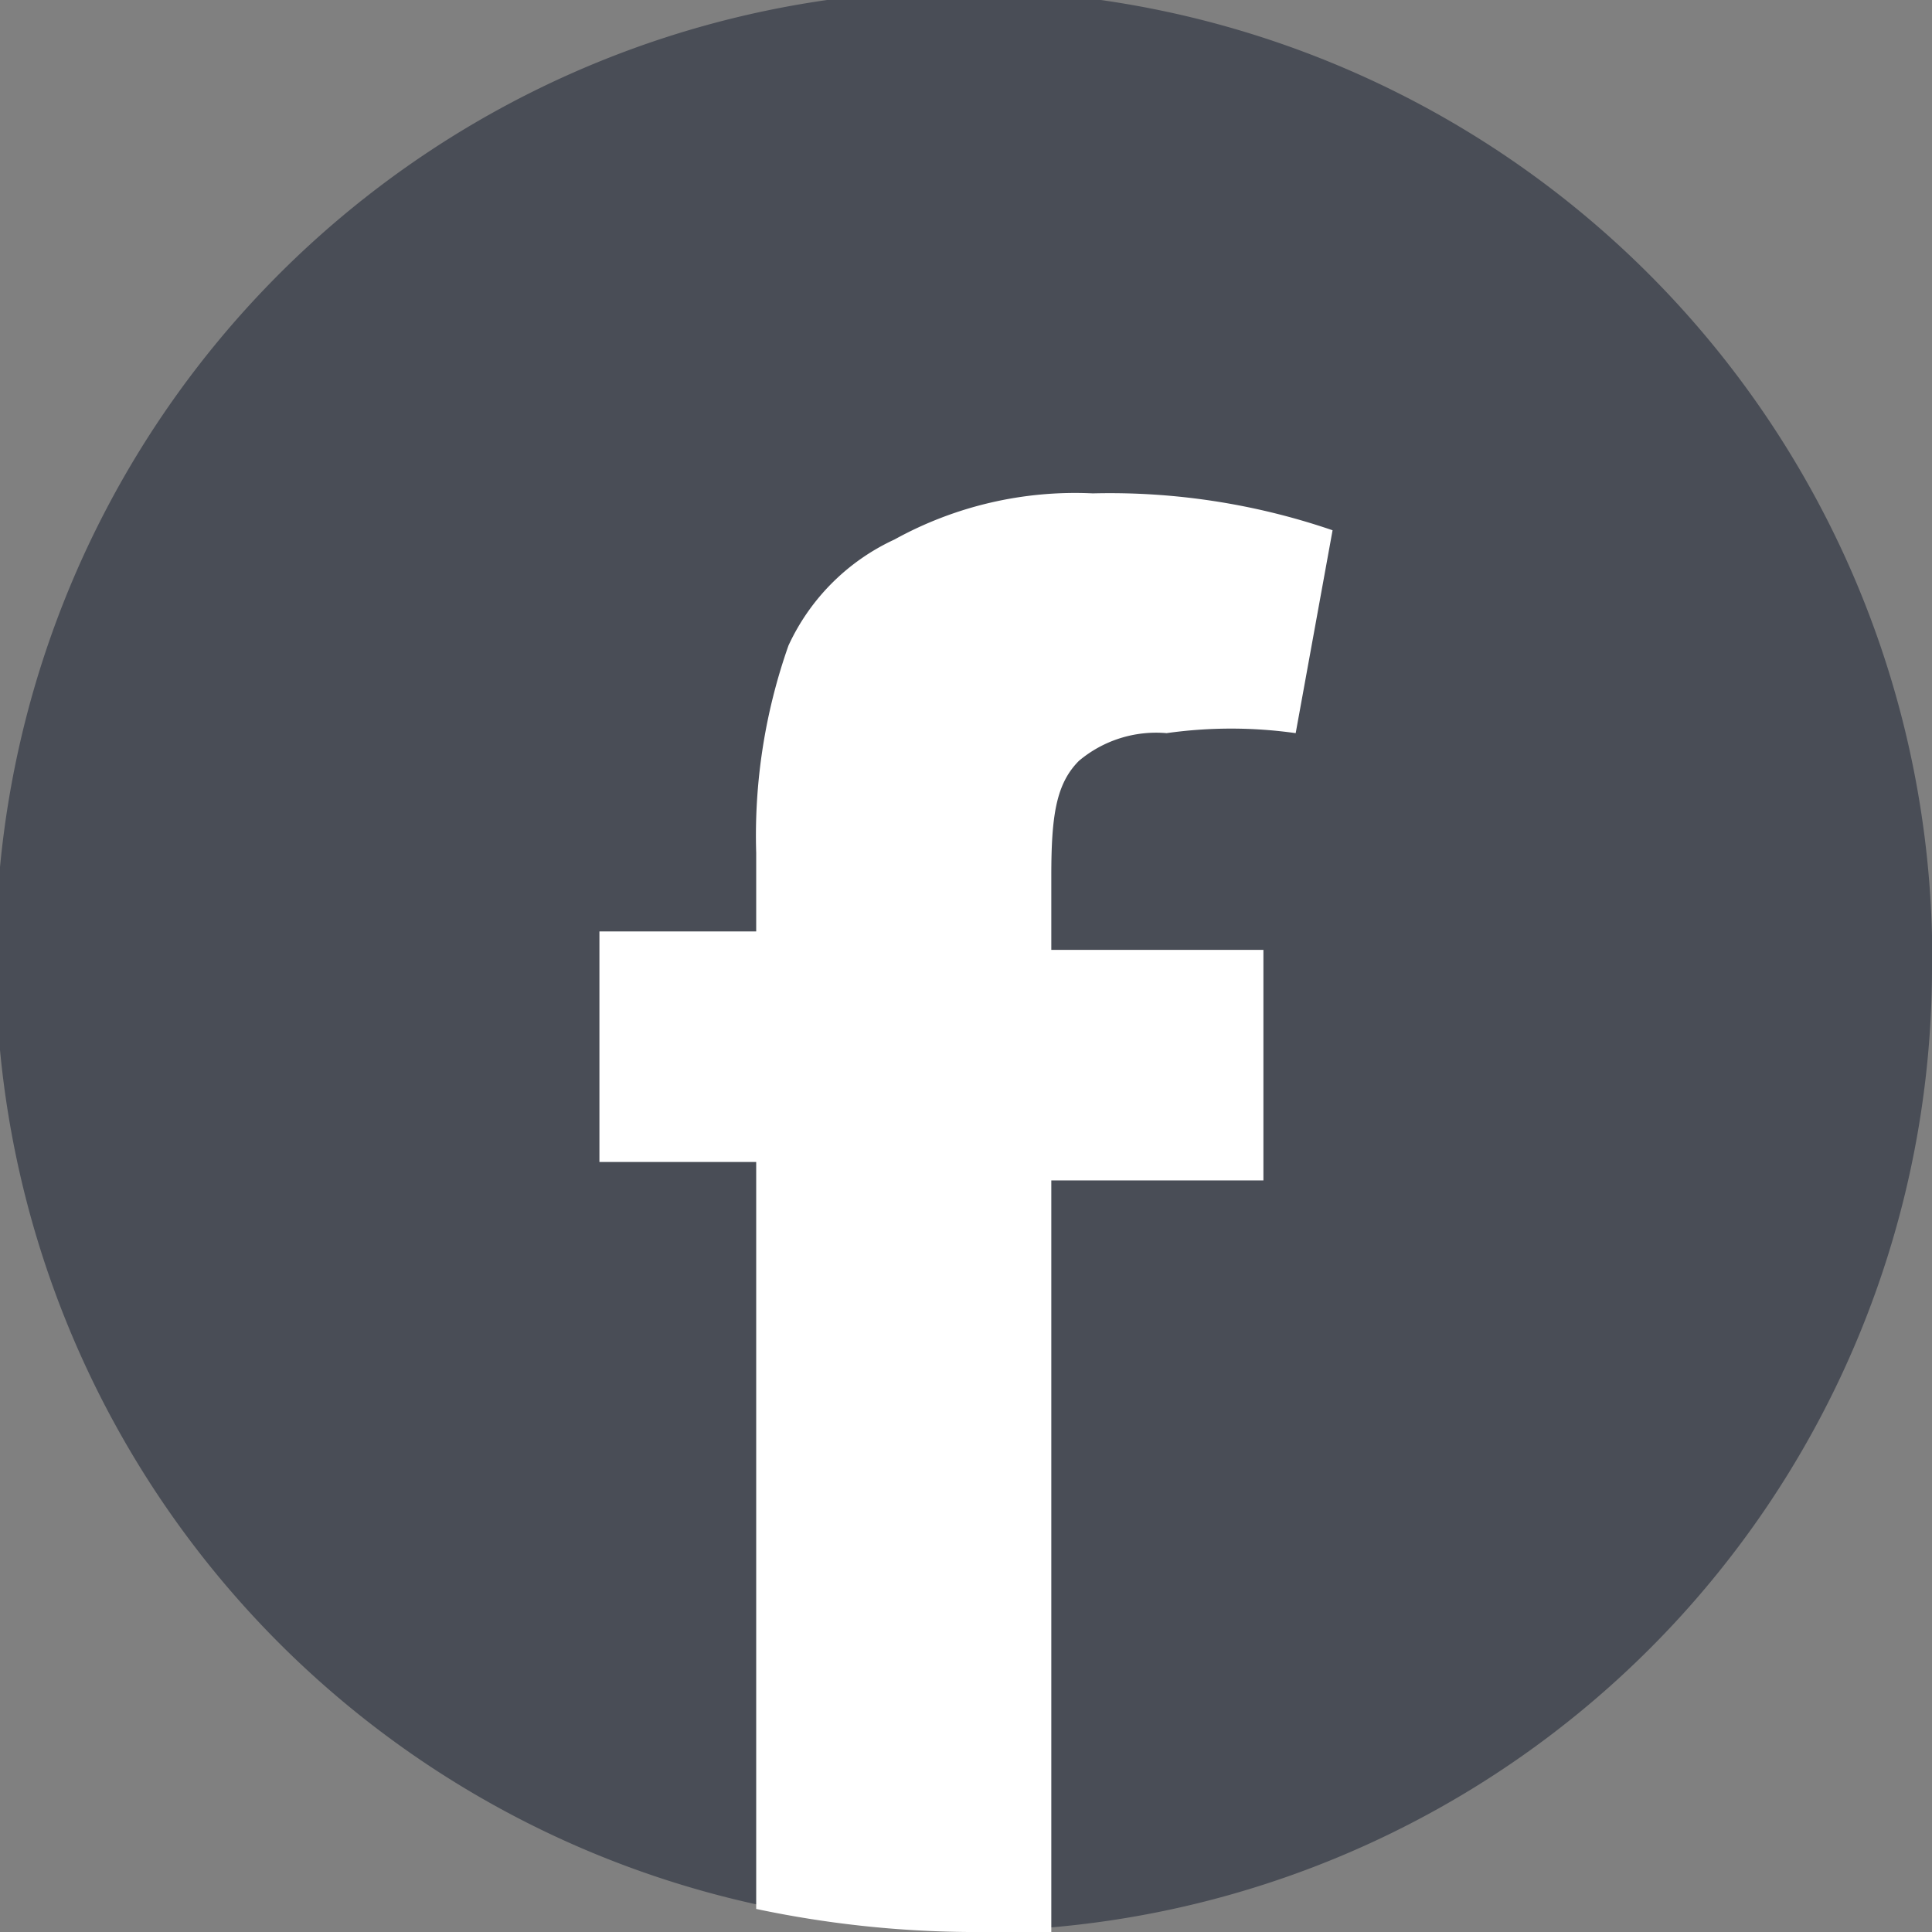 <svg xmlns="http://www.w3.org/2000/svg" viewBox="0 0 4.19 4.19"><rect x="0" y="0" width="4.19" height="4.19" fill="#808080" stroke="none"/><defs><style>.cls-1{fill:#494d56;}.cls-2{fill:#fff;}</style></defs><title>Element 2fb</title><g id="Ebene_2" data-name="Ebene 2"><g id="Layer_1" data-name="Layer 1"><path class="cls-1" d="M4.19,2.09A2.09,2.09,0,0,1,2.28,4.18H2.1a2.31,2.31,0,0,1-.46-.05,2.1,2.1,0,1,1,2.55-2Z"/><path class="cls-2" d="M2.34,1.65a.26.26,0,0,1,.19-.06,1,1,0,0,1,.28,0l.08-.44a1.49,1.49,0,0,0-.52-.08.81.81,0,0,0-.43.1.47.47,0,0,0-.23.23,1.24,1.24,0,0,0-.07.45v.17H1.3v.5h.34V4.14a2.31,2.31,0,0,0,.46.05h.18V2.56h.46v-.5H2.28V1.9C2.28,1.77,2.29,1.7,2.34,1.65Z"/></g></g></svg>